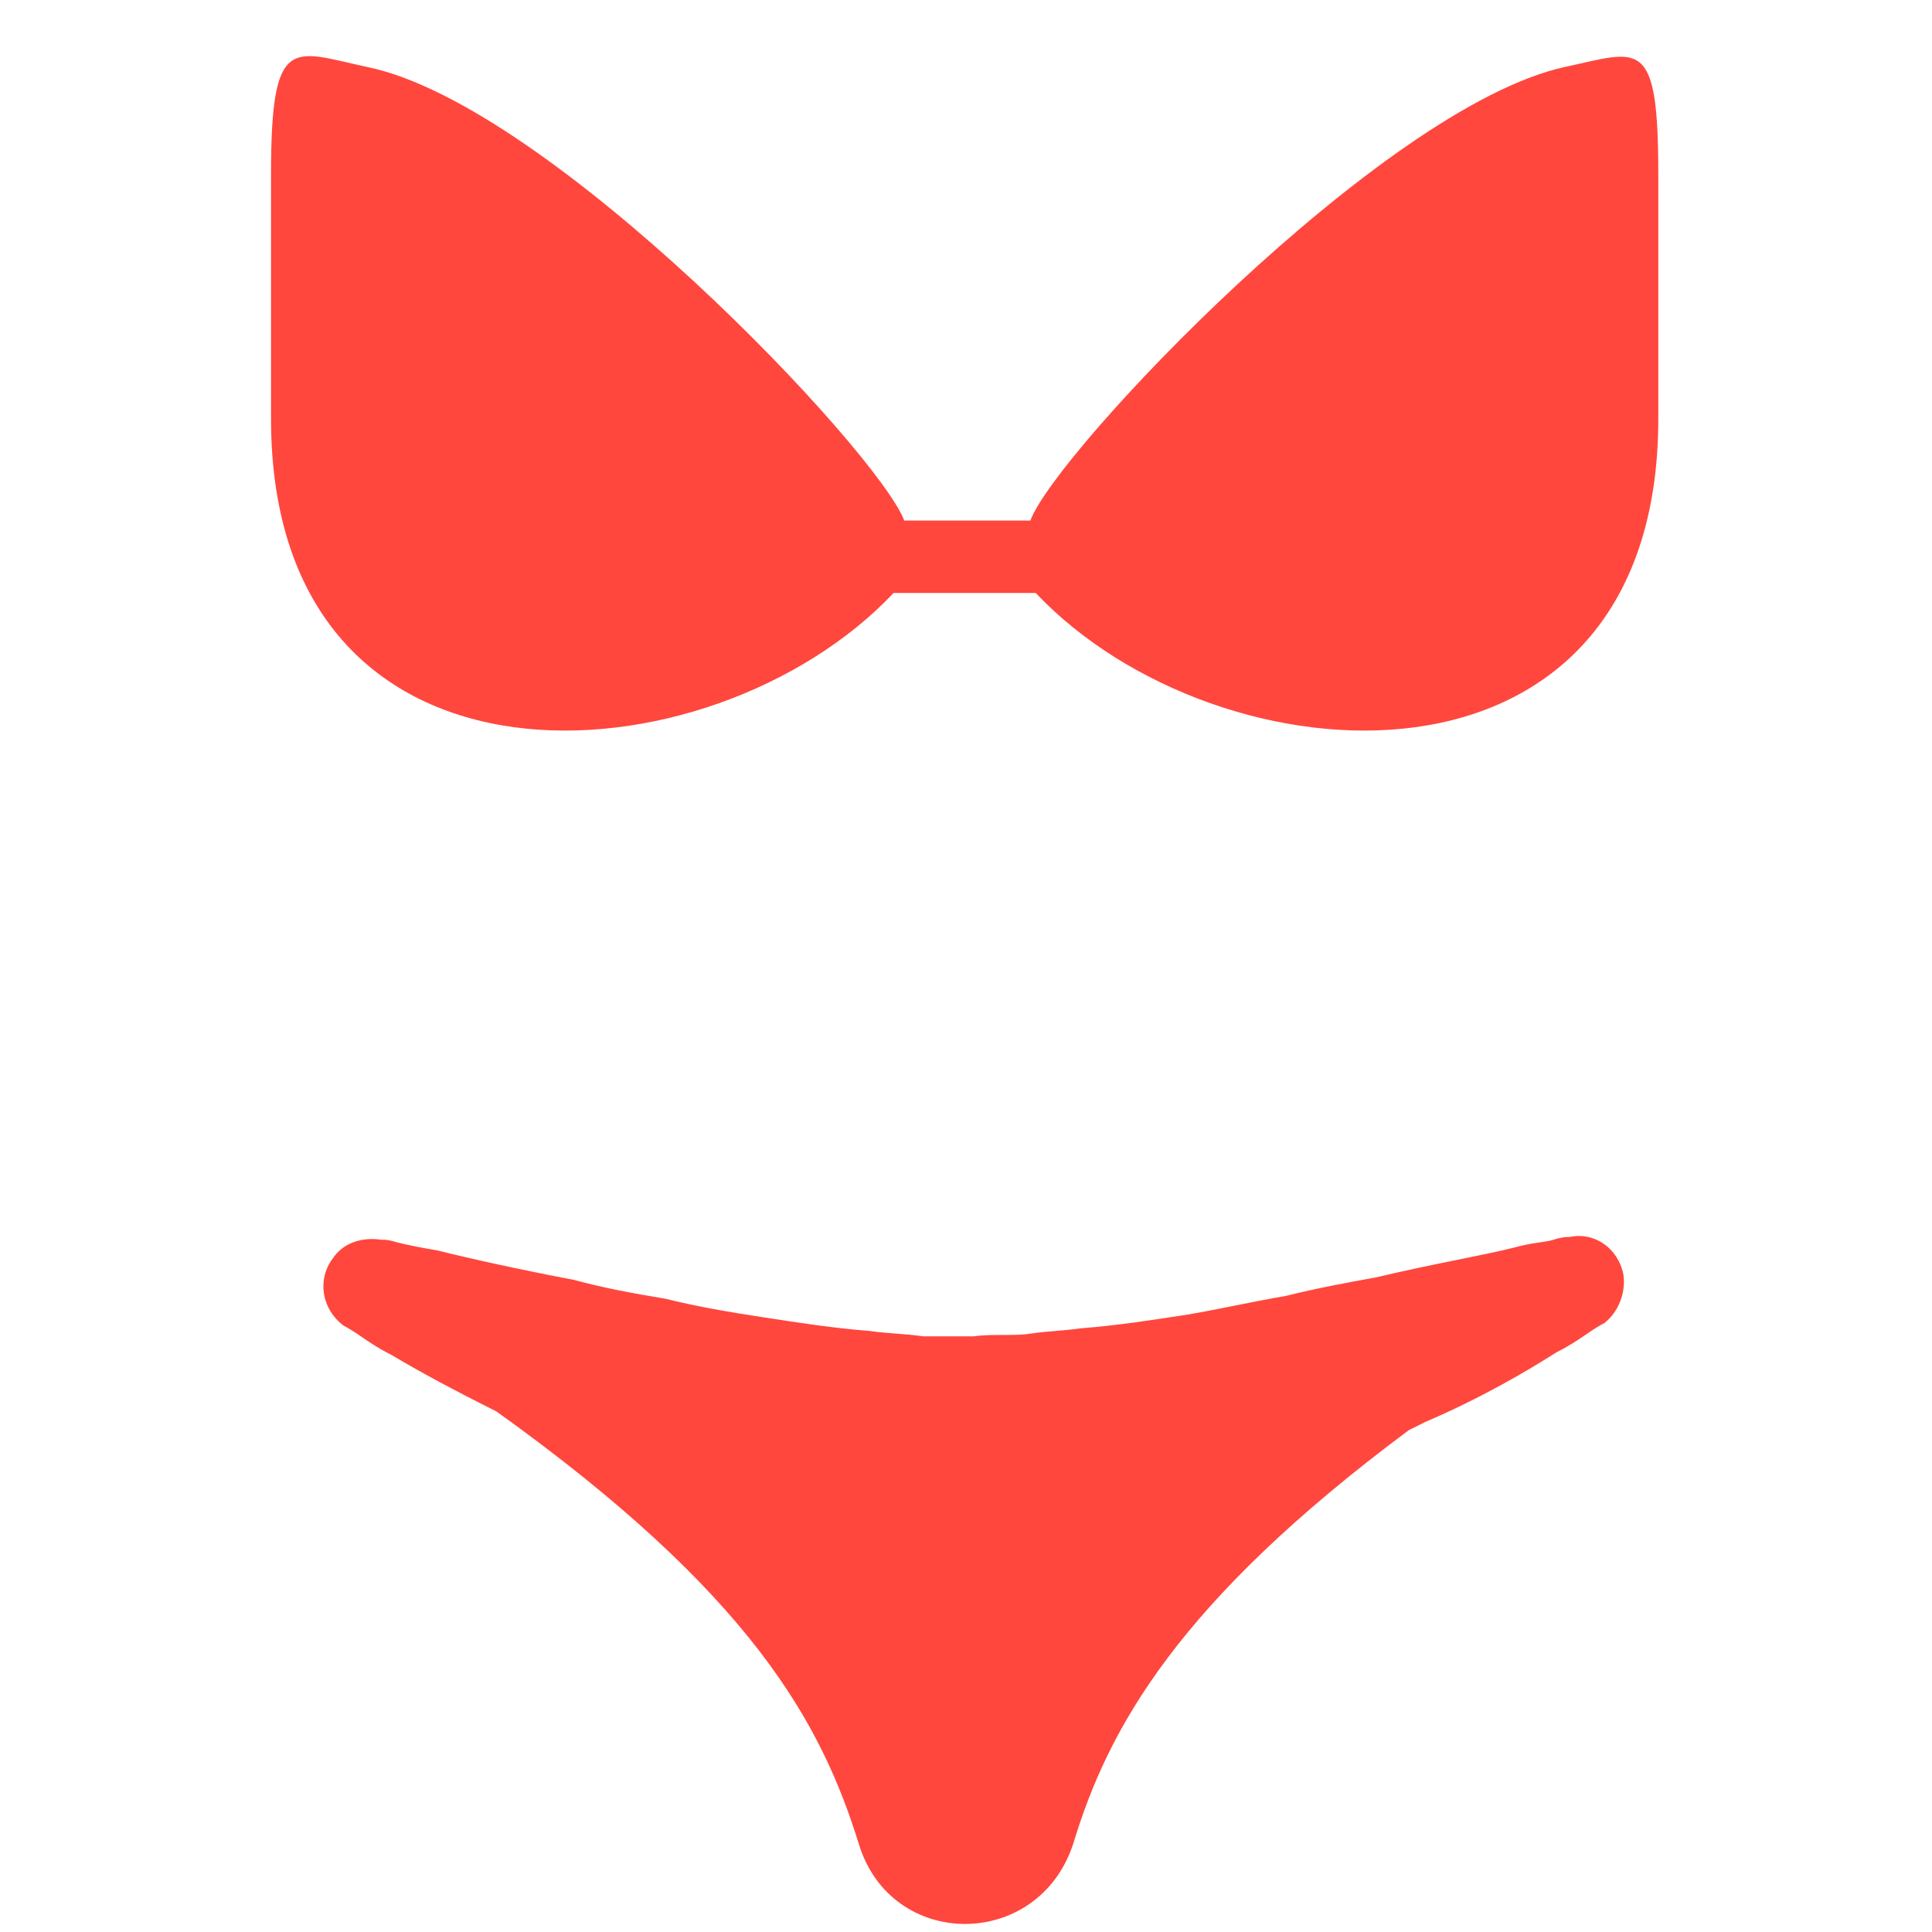 <?xml version="1.0" encoding="utf-8"?>
<!-- Generator: Adobe Illustrator 18.1.0, SVG Export Plug-In . SVG Version: 6.00 Build 0)  -->
<!DOCTYPE svg PUBLIC "-//W3C//DTD SVG 1.0//EN" "http://www.w3.org/TR/2001/REC-SVG-20010904/DTD/svg10.dtd">
<svg version="1.0" id="Layer_1" xmlns="http://www.w3.org/2000/svg" xmlns:xlink="http://www.w3.org/1999/xlink" x="0px" y="0px"
	 width="72px" height="72px" viewBox="0 0 72 72" enable-background="new 0 0 72 72" xml:space="preserve">
<path fill="#FF473E" d="M58.3,2.5c-6.8,1.5-19,14.4-19.9,16.9h-4.7C32.7,16.8,20.5,3.9,13.7,2.5c-2.8-0.6-3.6-1.3-3.6,4s0,5.4,0,9.1
	c0,14.8,16.4,13.7,23.2,6.5h5.3c6.8,7.2,23.2,8.3,23.2-6.5c0-3.7,0-3.9,0-9.1S61.1,1.9,58.3,2.5z"/>
<path fill="#FF473E" d="M60.5,47.5c-0.2-1-1.1-1.6-2-1.4l-0.1,0c0,0-0.2,0-0.5,0.1c-0.3,0.1-0.8,0.1-1.5,0.3c-1.2,0.3-3,0.6-5.1,1.1
	c-1.1,0.2-2.2,0.4-3.4,0.7c-1.2,0.2-2.5,0.5-3.7,0.7c-1.3,0.2-2.6,0.4-3.9,0.5c-0.7,0.1-1.2,0.1-1.9,0.2c-0.6,0.1-1.4,0-2.1,0.1l0,0
	l0,0l-0.1,0l-0.1,0l-0.2,0l-0.5,0c-0.3,0-0.6,0-1,0c-0.7-0.1-1.3-0.1-2-0.2c-1.3-0.1-2.6-0.3-3.9-0.5c-1.3-0.2-2.5-0.4-3.7-0.7
	c-1.2-0.2-2.3-0.4-3.4-0.7c-2.1-0.4-3.9-0.8-5.1-1.1c-0.6-0.1-1.1-0.2-1.5-0.3c-0.3-0.1-0.5-0.1-0.5-0.1l-0.1,0
	c-0.7-0.1-1.4,0.1-1.8,0.7c-0.6,0.8-0.4,1.9,0.4,2.5c0,0,0.2,0.1,0.5,0.3c0.3,0.2,0.7,0.5,1.3,0.8c1,0.6,2.3,1.3,3.9,2.1l0,0
	C28,59.4,30.6,64.2,32,68.7c1.2,4,6.7,4,8,0c1.3-4.3,3.9-9,12.5-15.4c0.2-0.1,0.4-0.2,0.6-0.3c2.1-0.9,3.8-1.9,4.9-2.6
	c0.6-0.3,1-0.6,1.3-0.8c0.3-0.2,0.5-0.3,0.5-0.3C60.3,48.9,60.6,48.2,60.5,47.5z"/>
</svg>
